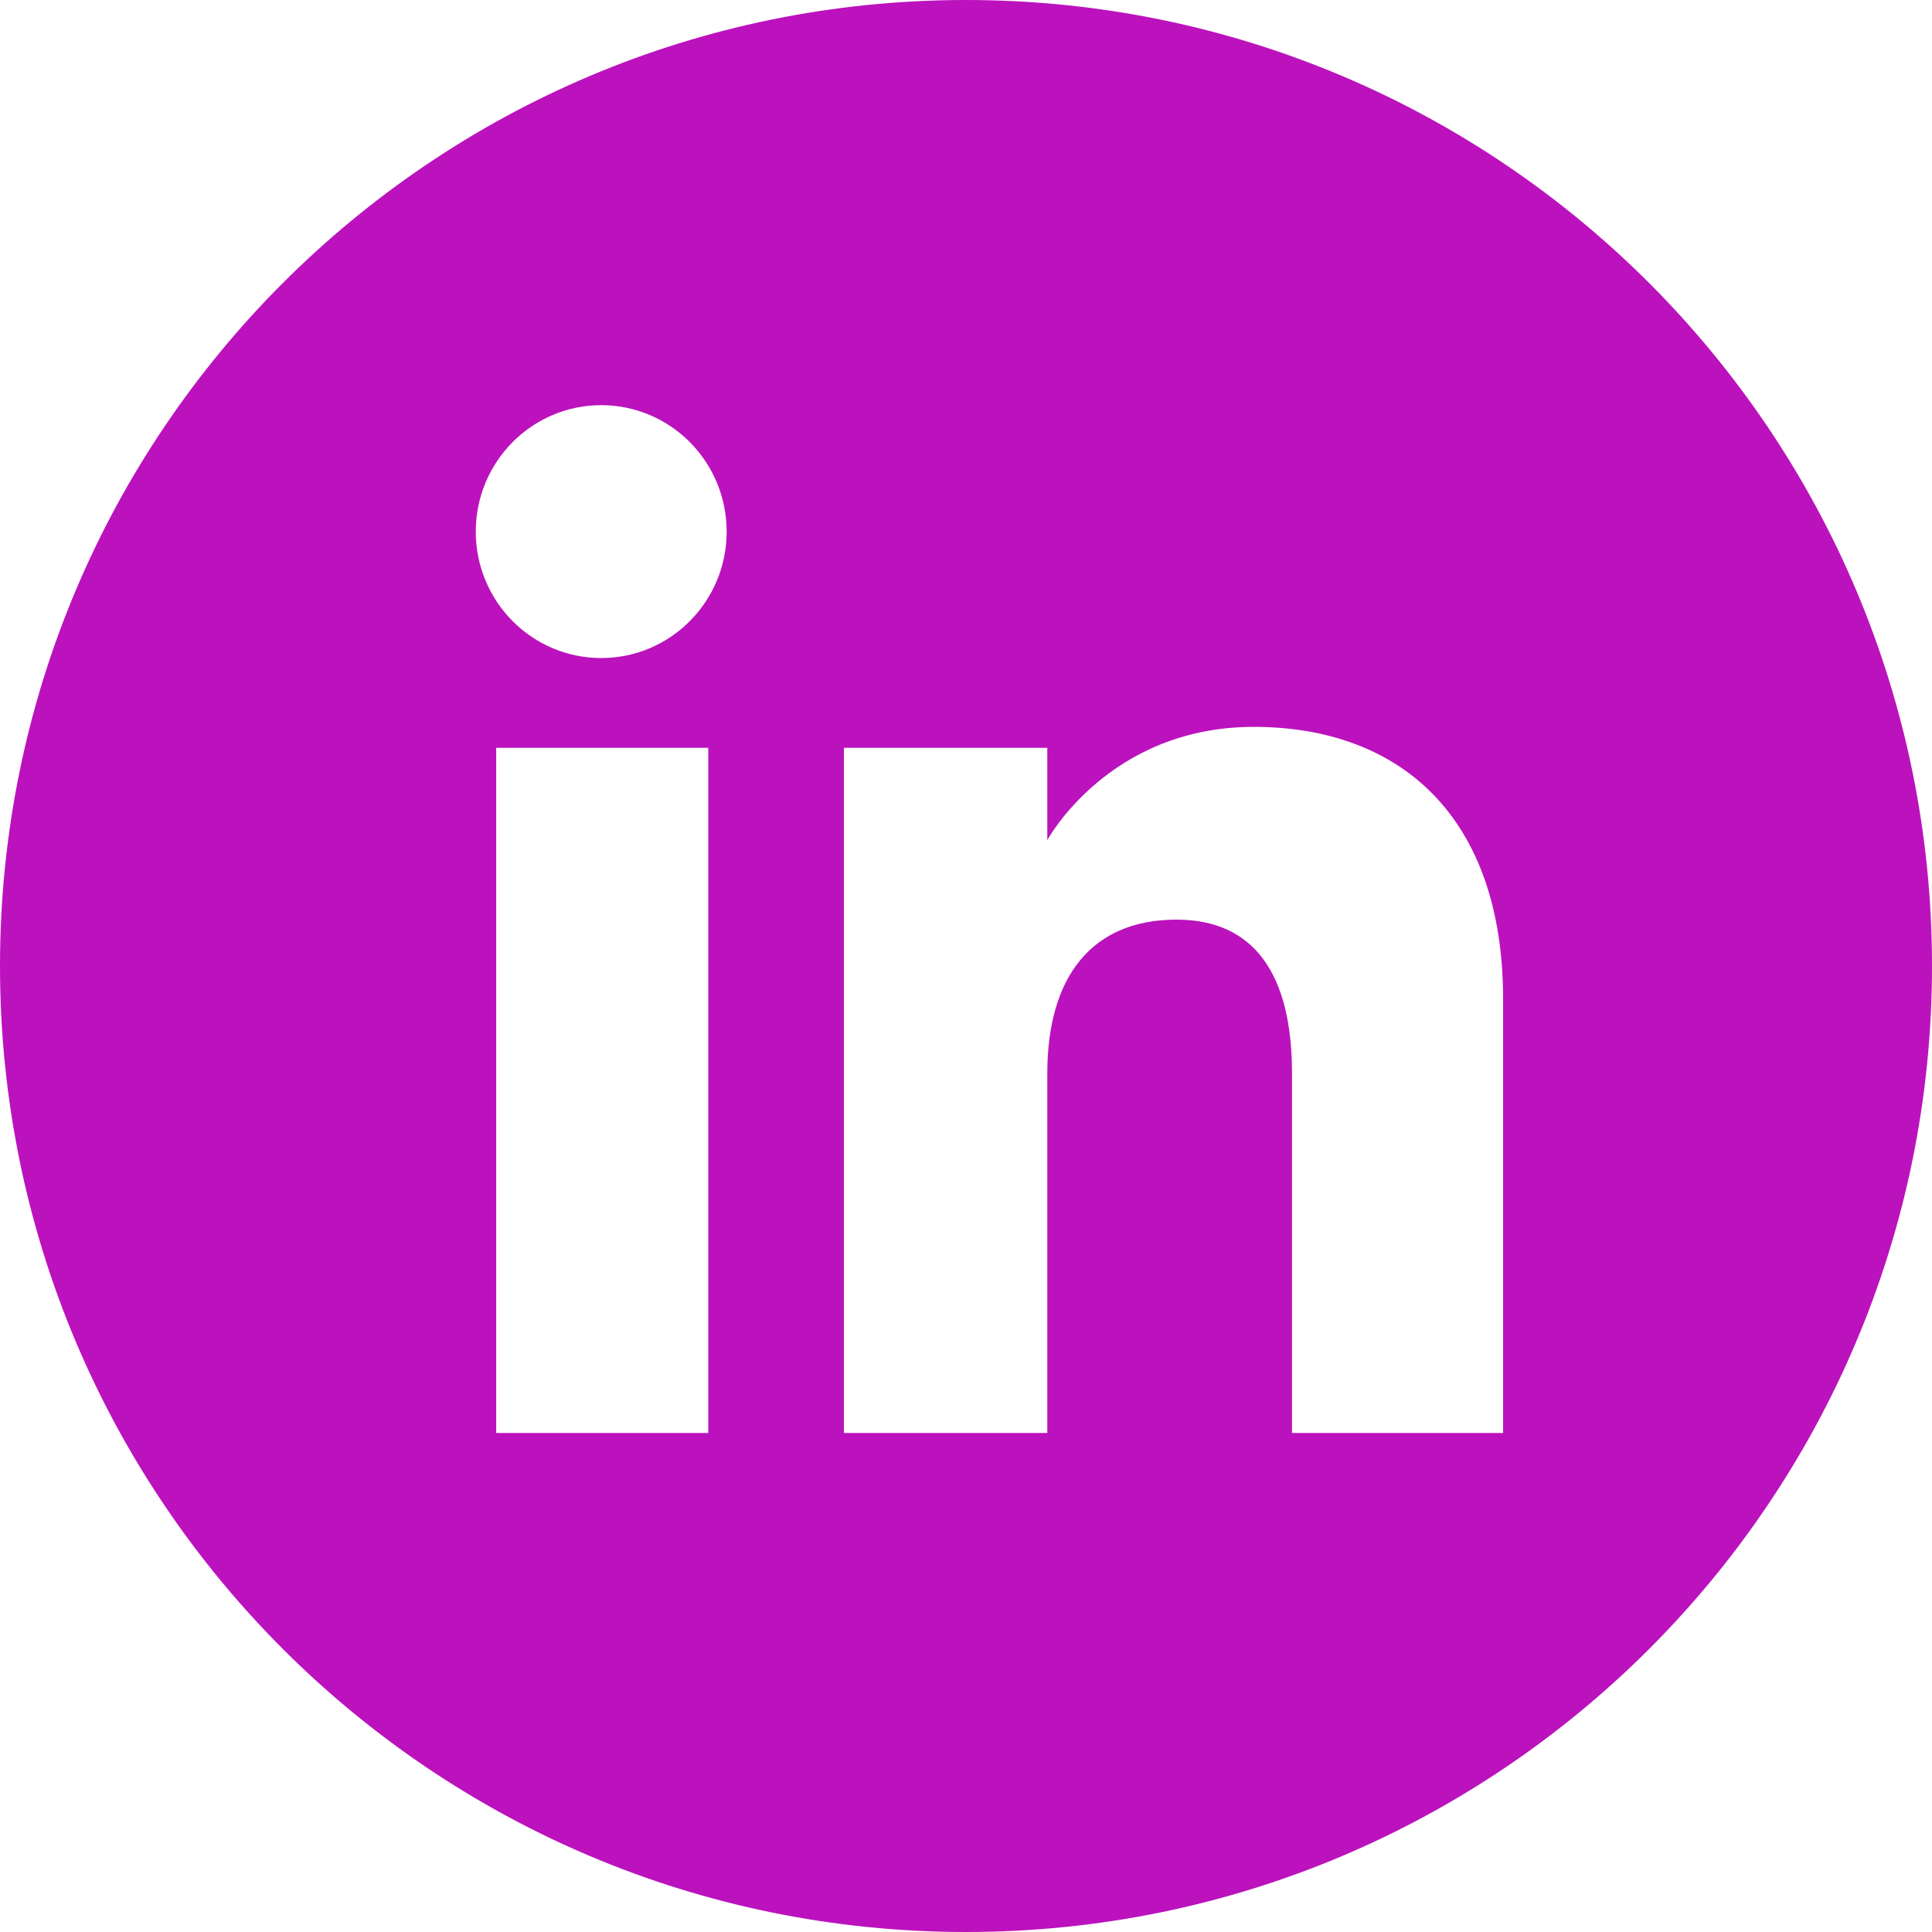<svg width="35" height="35" viewBox="0 0 35 35" fill="none" xmlns="http://www.w3.org/2000/svg">
<path d="M17.5 0C7.835 0 0 7.835 0 17.5C0 27.165 7.835 35 17.5 35C27.165 35 35 27.165 35 17.5C35 7.835 27.165 0 17.5 0ZM12.831 25.96H8.989V13.547H12.831V25.96ZM10.892 11.921C9.637 11.921 8.619 10.896 8.619 9.631C8.619 8.366 9.637 7.34 10.892 7.34C12.146 7.34 13.164 8.366 13.164 9.631C13.164 10.896 12.146 11.921 10.892 11.921ZM27.23 25.96H23.406V19.444C23.406 17.657 22.727 16.66 21.314 16.66C19.776 16.66 18.973 17.699 18.973 19.444V25.96H15.288V13.547H18.973V15.219C18.973 15.219 20.081 13.168 22.713 13.168C25.346 13.168 27.23 14.776 27.23 18.1L27.23 25.96Z" fill="#BB12BD"/>
</svg>
